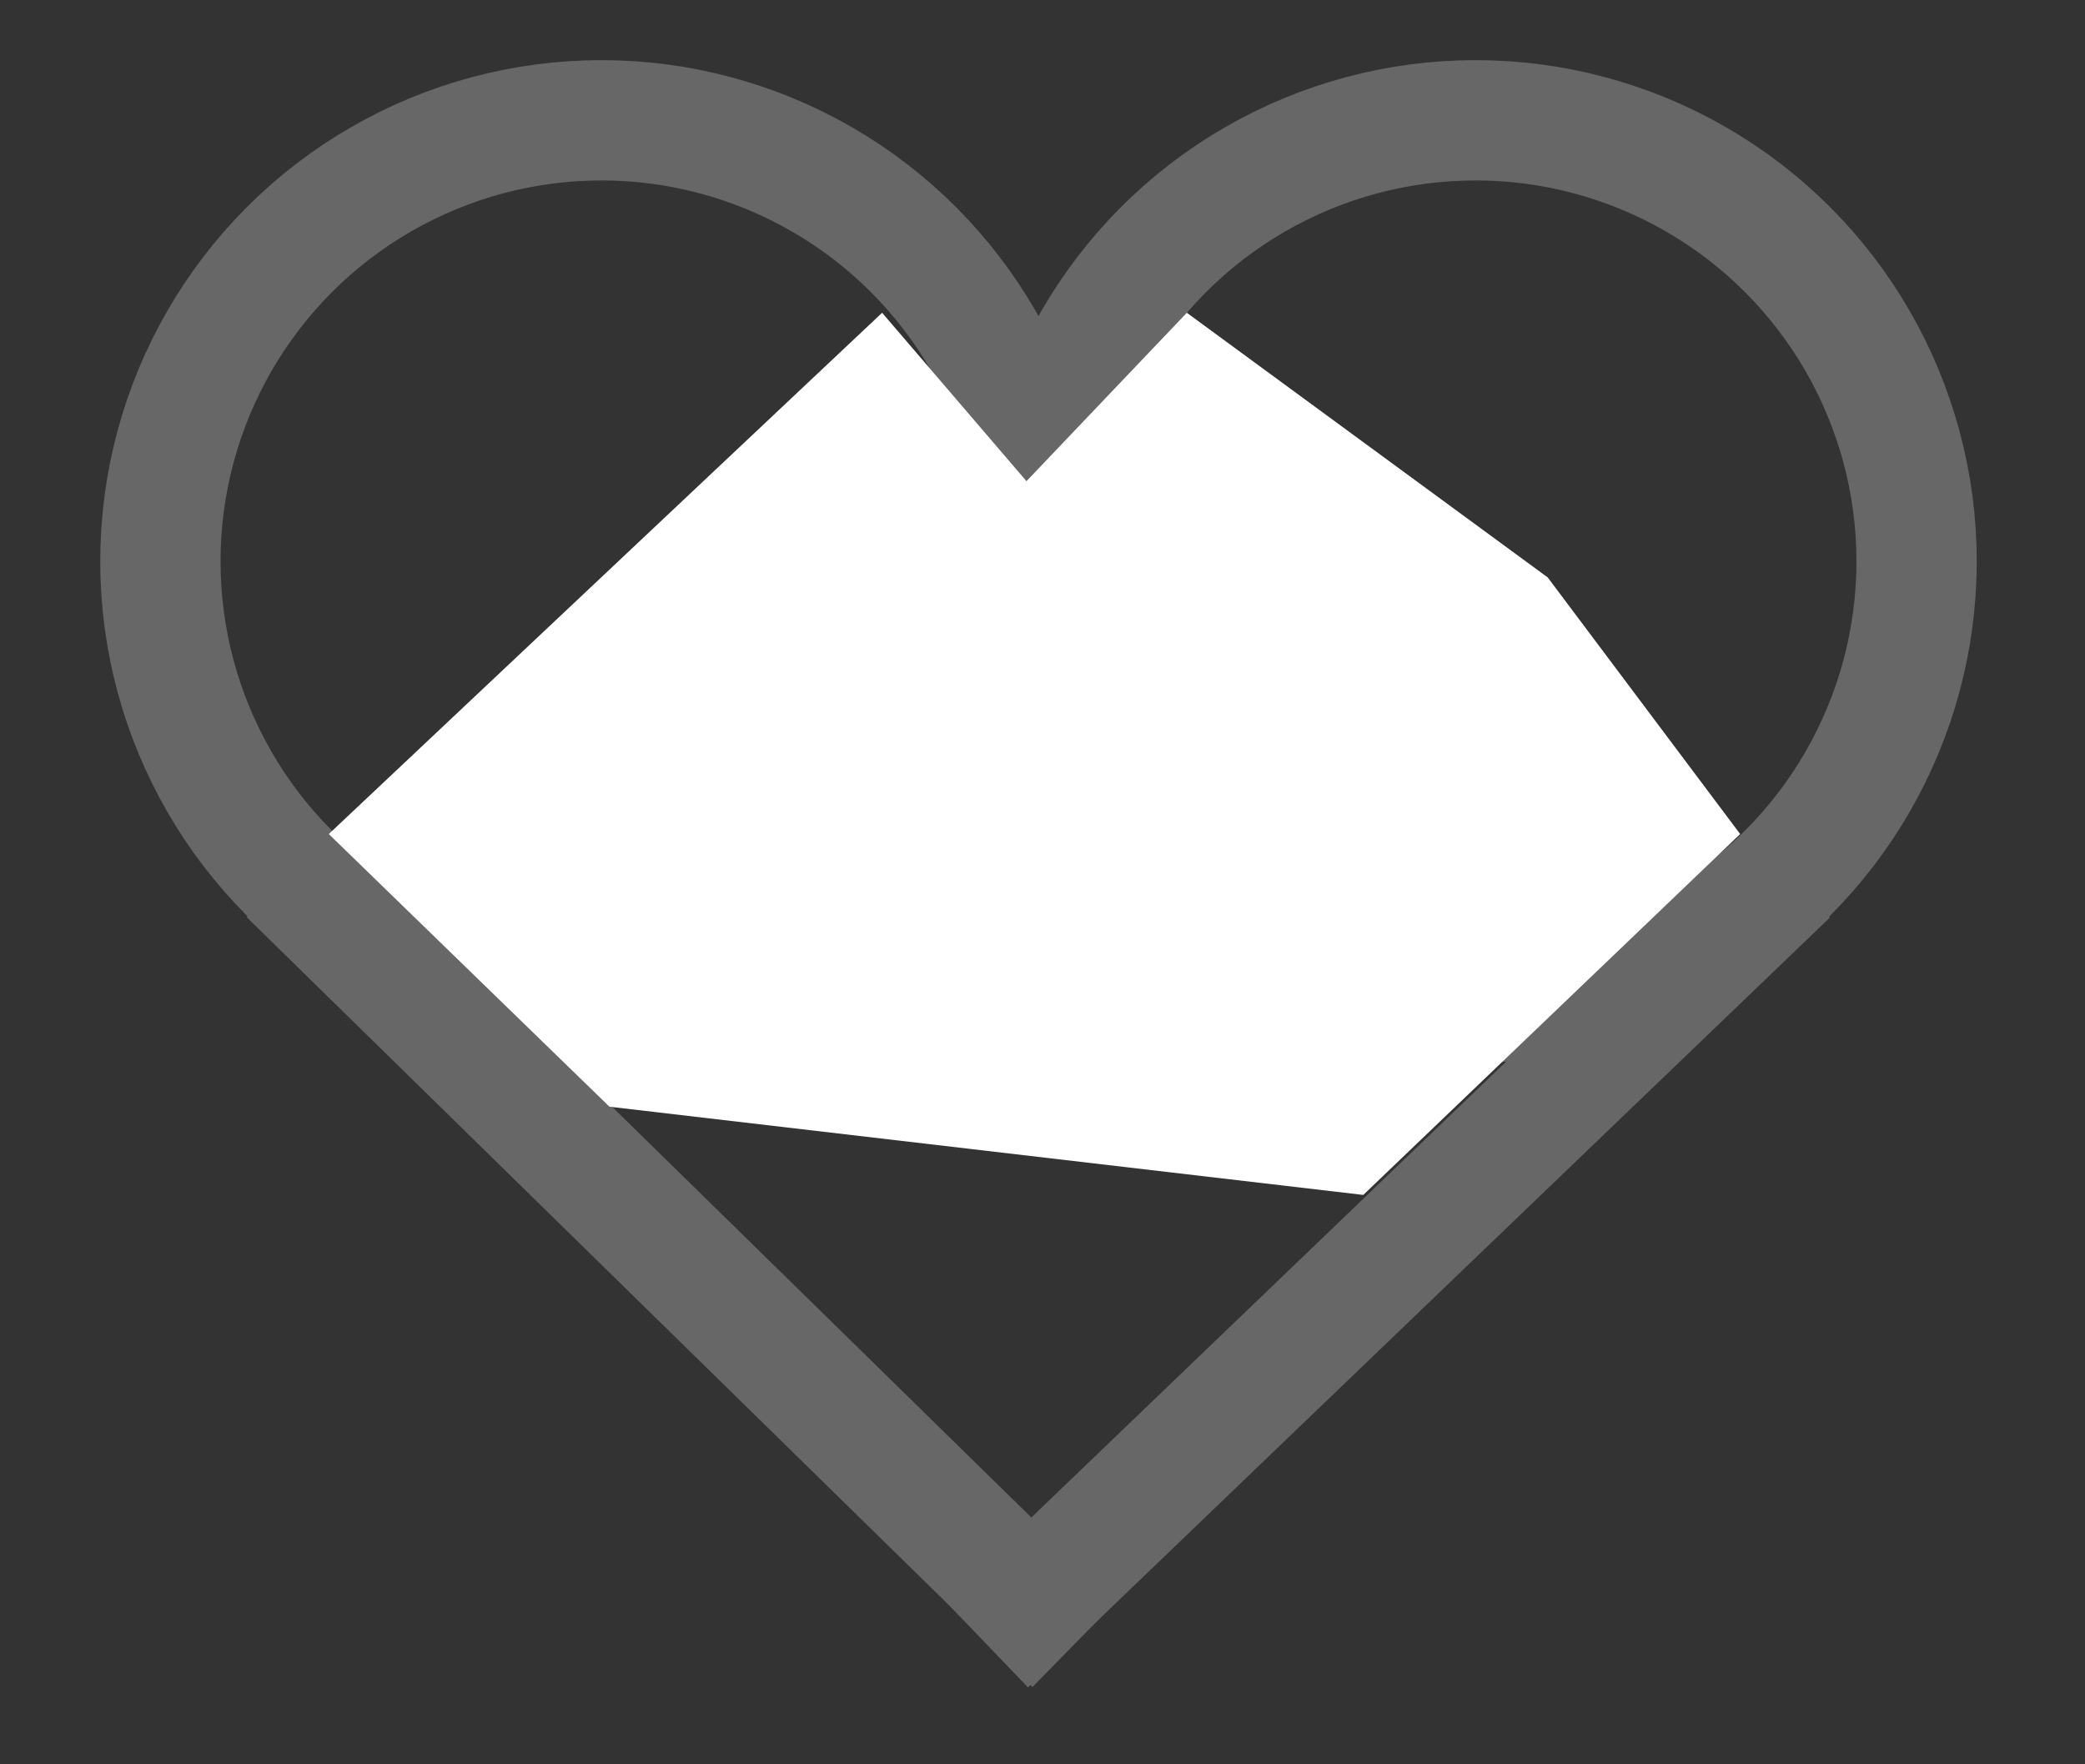 <?xml version="1.0" encoding="utf-8"?>
<!-- Generator: Adobe Illustrator 16.0.0, SVG Export Plug-In . SVG Version: 6.00 Build 0)  -->
<!DOCTYPE svg PUBLIC "-//W3C//DTD SVG 1.1//EN" "http://www.w3.org/Graphics/SVG/1.1/DTD/svg11.dtd">
<svg version="1.1" id="Layer_1" xmlns="http://www.w3.org/2000/svg" xmlns:xlink="http://www.w3.org/1999/xlink" x="0px" y="0px"
	 width="26px" height="22px" viewBox="0 0 26 22" style="enable-background:new 0 0 26 22;" xml:space="preserve">
<rect x="0" y="0" width="26" height="22" fill="#333333" stroke="none"/>
<style type="text/css">
<![CDATA[
	.st0{fill:#FFFFFF;}
	.st1{fill:none;stroke:#666766;stroke-width:1.5;stroke-miterlimit:10;}
]]>
</style>
<circle class="st1" cx="53" cy="11" r="10.2"/>
<circle class="st1" cx="53" cy="8" r="2.2"/>
<path class="st1" d="M48.8,16.3c0,0-0.1-4.4,4.4-4.4"/>
<path class="st1" d="M57.2,16.3c0,0,0.1-4.4-4.4-4.4"/>
<circle class="st1" cx="18.4" cy="7" r="5.5"/>
<circle class="st1" cx="7.5" cy="7" r="5.5"/>
<line class="st1" x1="12.3" y1="20.5" x2="22.3" y2="10.9"/>
<line class="st1" x1="13.4" y1="20.5" x2="3.6" y2="10.9"/>
<polygon class="st0" points="12.8,6 14.8,3.9 19.3,7.2 21.7,10.4 17,14.9 7.6,13.8 4.1,10.4 11,3.9 "/>
</svg>
